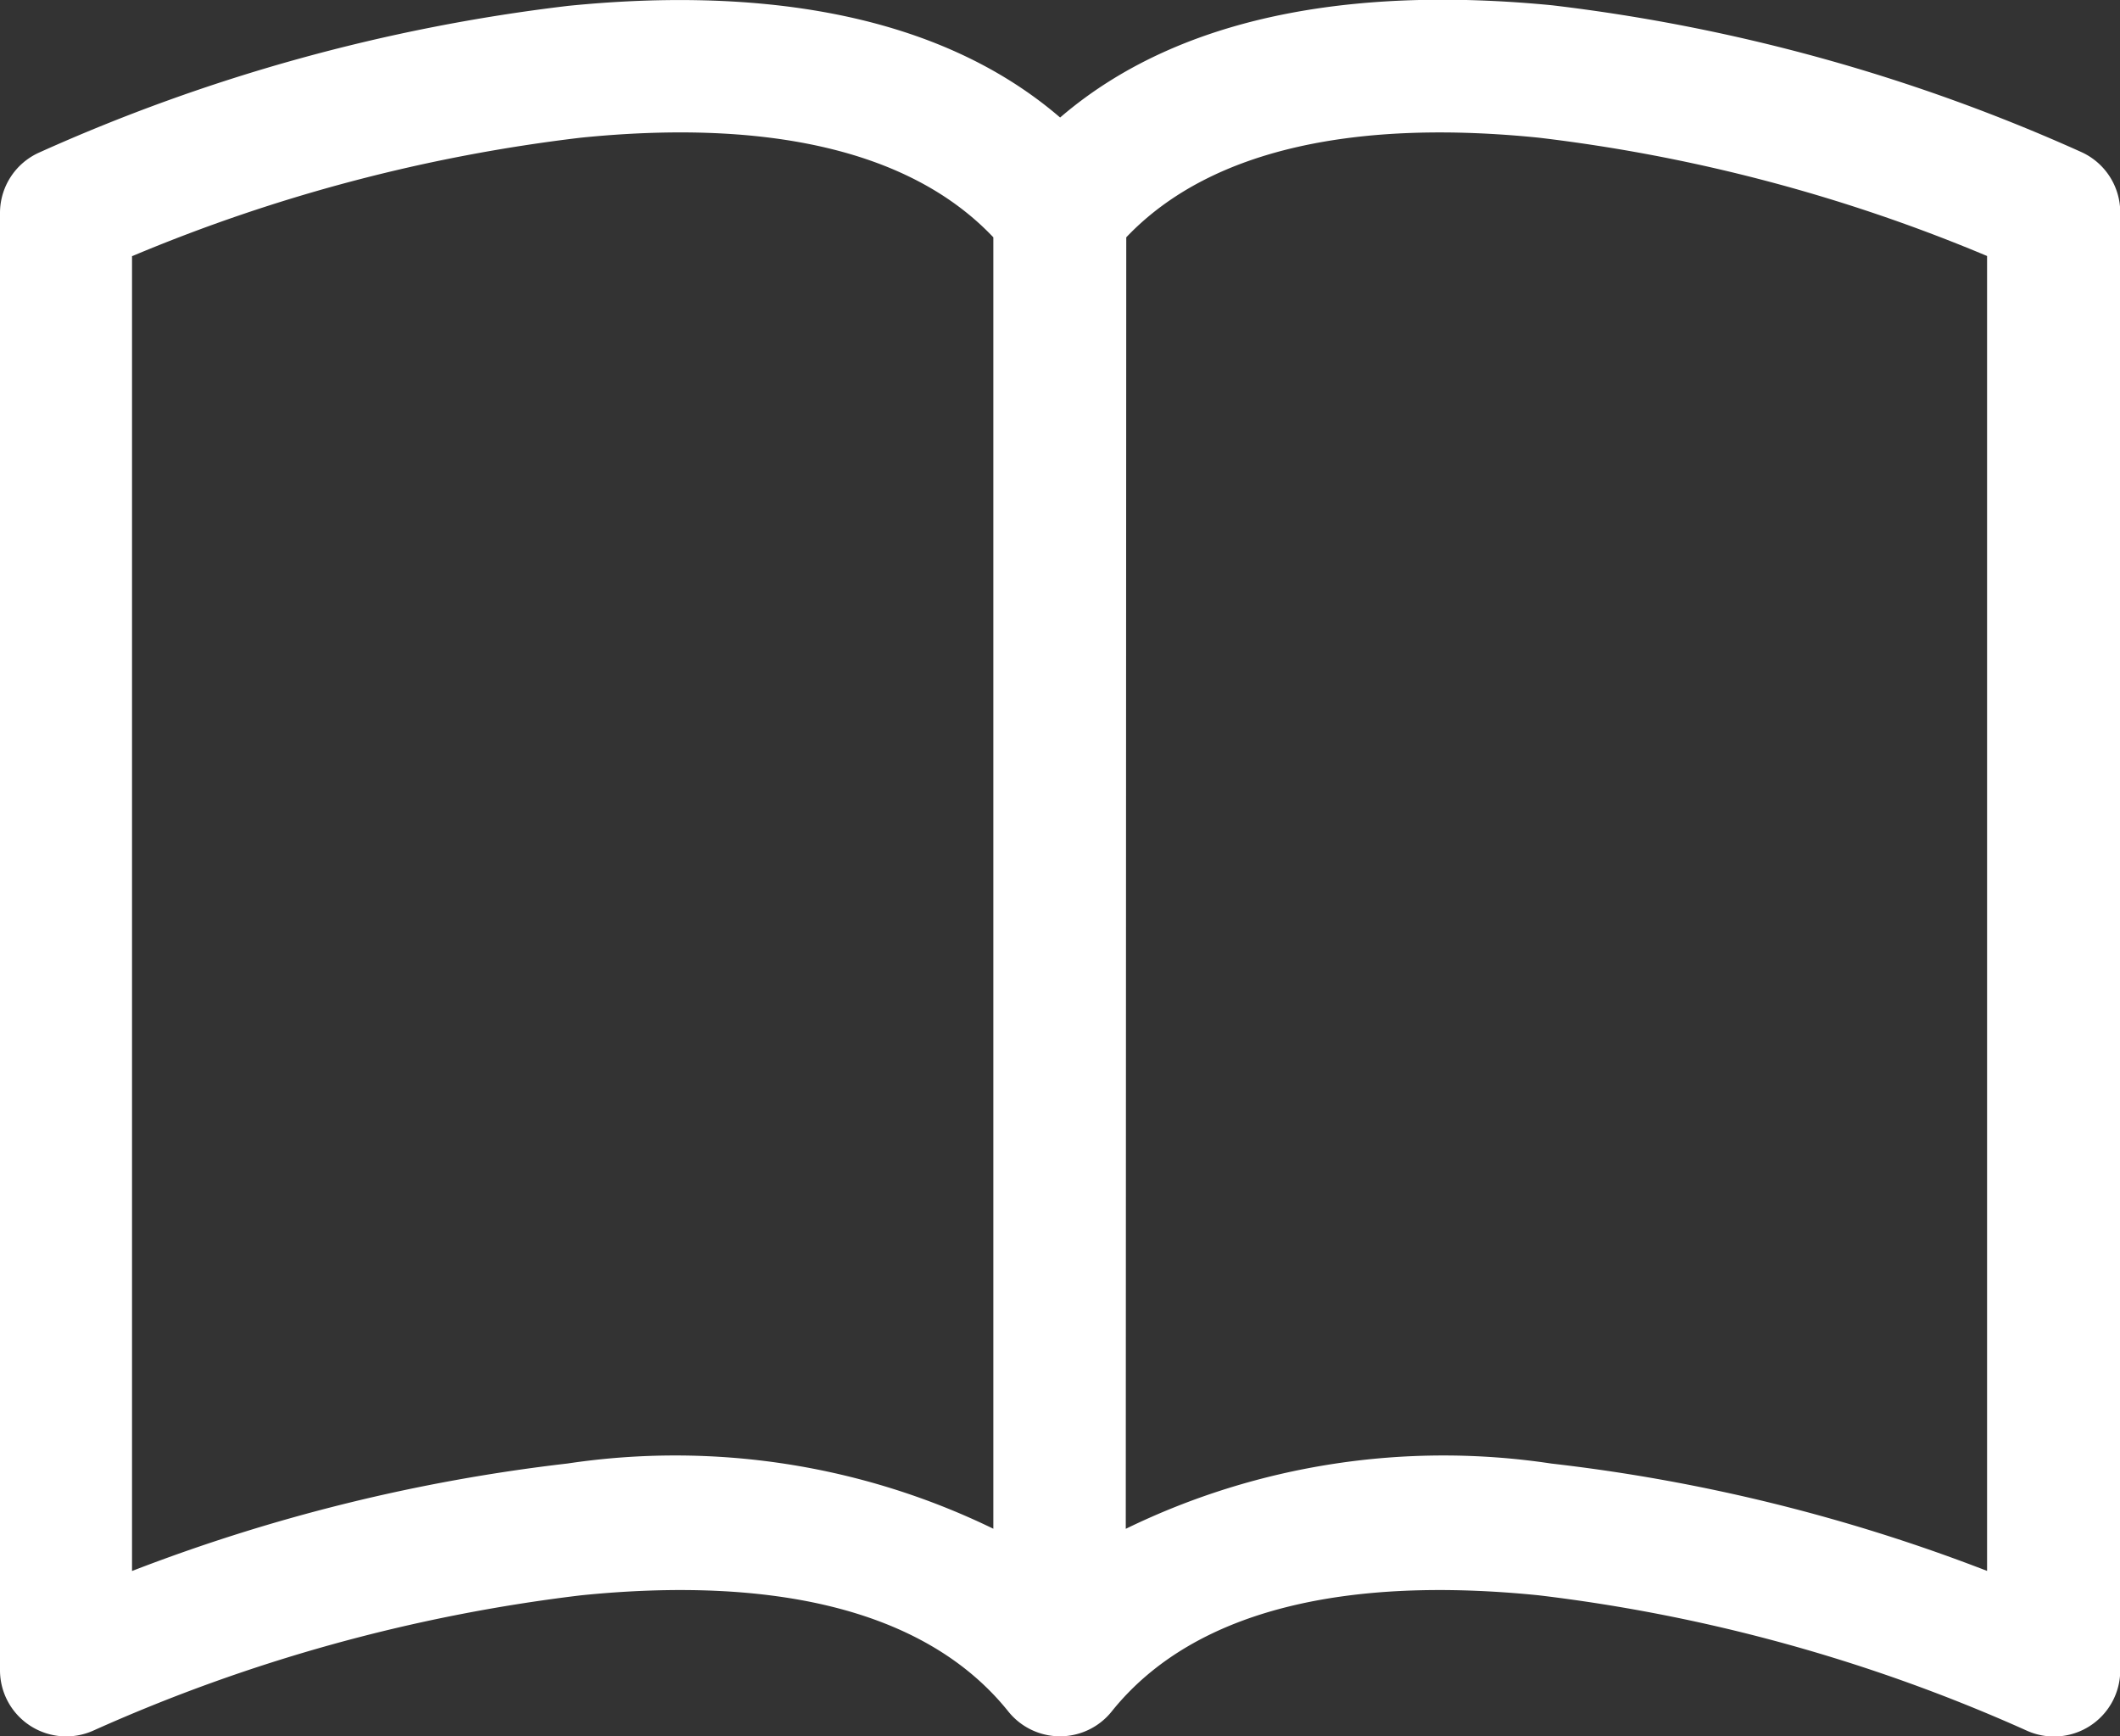 <svg xmlns="http://www.w3.org/2000/svg" width="25.997" height="21.291" viewBox="0 0 25.997 21.291">
  <rect x="0" y="0" width="25.997" height="21.291" fill="#333333" stroke="none"/>
  <path id="_01_Icon_Metodology" data-name="01_Icon_Metodology" d="M1.625,4.035a20.373,20.373,0,0,1,5.5-1.451c2.161-.218,3.994.1,5.056,1.222V19.641a8.915,8.915,0,0,0-5.221-.8,21.728,21.728,0,0,0-5.341,1.318V4.035Zm12.186-.229c1.063-1.119,2.9-1.44,5.056-1.222a20.374,20.374,0,0,1,5.5,1.451V20.158a21.6,21.6,0,0,0-5.341-1.316,8.887,8.887,0,0,0-5.221.8ZM13,2.337C11.4.961,9.078.756,6.966.968a22.132,22.132,0,0,0-6.489,1.8A.812.812,0,0,0,0,3.5V21.375a.812.812,0,0,0,1.149.739,20.569,20.569,0,0,1,5.979-1.657c2.289-.231,4.208.141,5.237,1.425a.812.812,0,0,0,1.267,0c1.029-1.284,2.947-1.656,5.235-1.425a20.552,20.552,0,0,1,5.981,1.657A.812.812,0,0,0,26,21.375V3.5a.812.812,0,0,0-.476-.739,22.132,22.132,0,0,0-6.489-1.8C16.919.755,14.6.961,13,2.337Z" transform="translate(0 -0.896)" fill="#fff"/>
</svg>
